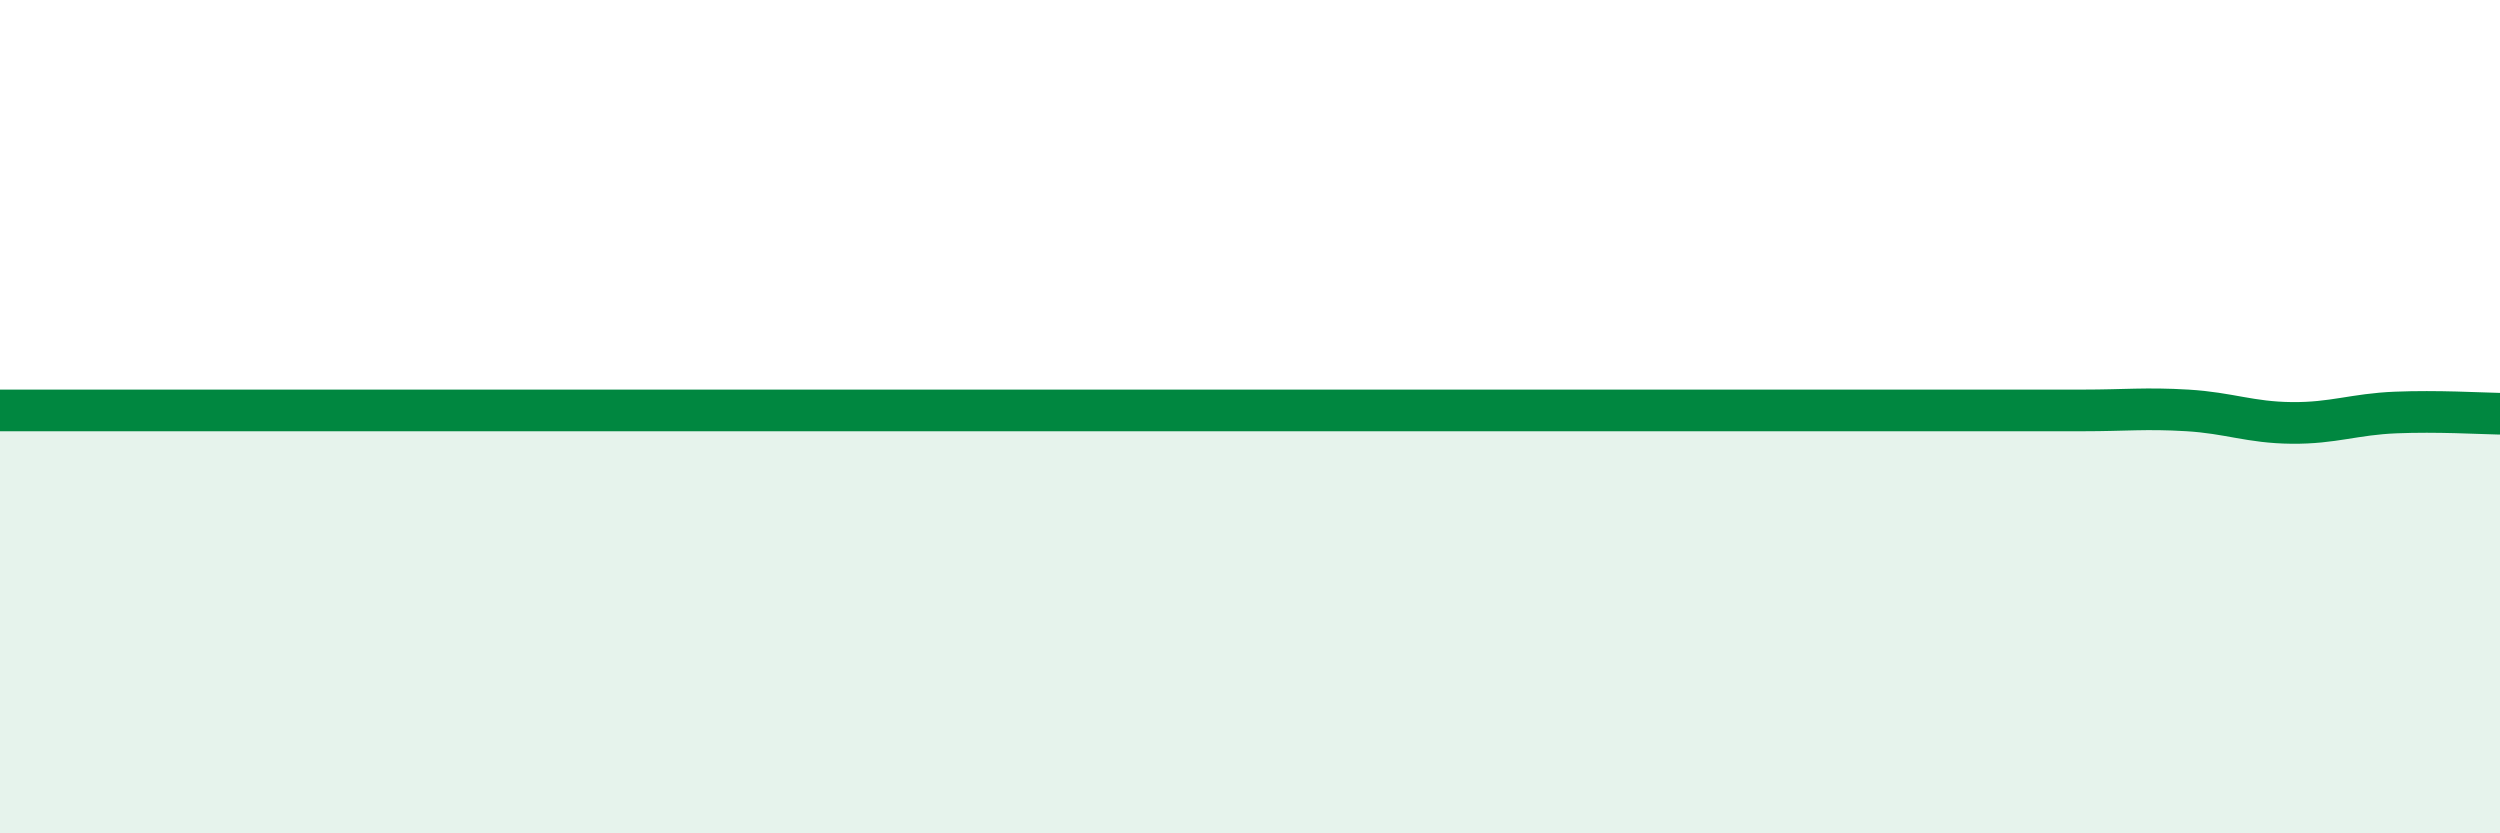 
    <svg width="60" height="20" viewBox="0 0 60 20" xmlns="http://www.w3.org/2000/svg">
      <path
        d="M 0,9.85 C 0.5,9.85 1.5,9.85 2.5,9.85 C 3.5,9.85 4,9.85 5,9.85 C 6,9.85 6.5,9.85 7.5,9.85 C 8.5,9.85 9,9.85 10,9.85 C 11,9.85 11.5,9.85 12.5,9.85 C 13.5,9.85 14,9.85 15,9.85 C 16,9.85 16.5,9.85 17.5,9.85 C 18.5,9.85 19,9.85 20,9.85 C 21,9.85 21.5,9.85 22.5,9.85 C 23.5,9.85 24,9.85 25,9.85 C 26,9.85 26.5,9.85 27.5,9.85 C 28.5,9.85 29,9.85 30,9.85 C 31,9.85 30.5,9.85 32.5,9.85 C 34.5,9.85 38,9.85 40,9.85 C 42,9.85 41.5,9.85 42.5,9.85 C 43.5,9.85 44,9.85 45,9.85 C 46,9.85 46.5,9.85 47.5,9.85 C 48.5,9.85 49,9.85 50,9.85 C 51,9.85 51.5,9.79 52.5,9.85 C 53.5,9.91 54,10.14 55,10.15 C 56,10.16 56.5,9.94 57.5,9.9 C 58.5,9.86 59.5,9.92 60,9.93L60 20L0 20Z"
        fill="#008740"
        opacity="0.1"
        stroke-linecap="round"
        stroke-linejoin="round"
      />
      <path
        d="M 0,9.85 C 0.5,9.85 1.5,9.85 2.5,9.85 C 3.5,9.85 4,9.85 5,9.85 C 6,9.85 6.5,9.85 7.5,9.85 C 8.5,9.85 9,9.85 10,9.85 C 11,9.85 11.5,9.85 12.5,9.85 C 13.5,9.85 14,9.85 15,9.85 C 16,9.85 16.5,9.85 17.5,9.85 C 18.5,9.85 19,9.85 20,9.85 C 21,9.85 21.5,9.85 22.5,9.85 C 23.5,9.85 24,9.85 25,9.85 C 26,9.85 26.5,9.85 27.5,9.85 C 28.5,9.85 29,9.85 30,9.85 C 31,9.85 30.5,9.85 32.5,9.85 C 34.5,9.85 38,9.85 40,9.85 C 42,9.85 41.5,9.85 42.5,9.85 C 43.5,9.85 44,9.85 45,9.85 C 46,9.85 46.5,9.85 47.5,9.85 C 48.5,9.85 49,9.85 50,9.85 C 51,9.85 51.5,9.79 52.5,9.85 C 53.5,9.91 54,10.14 55,10.15 C 56,10.16 56.5,9.94 57.5,9.9 C 58.5,9.86 59.5,9.92 60,9.93"
        stroke="#008740"
        stroke-width="1"
        fill="none"
        stroke-linecap="round"
        stroke-linejoin="round"
      />
    </svg>
  
